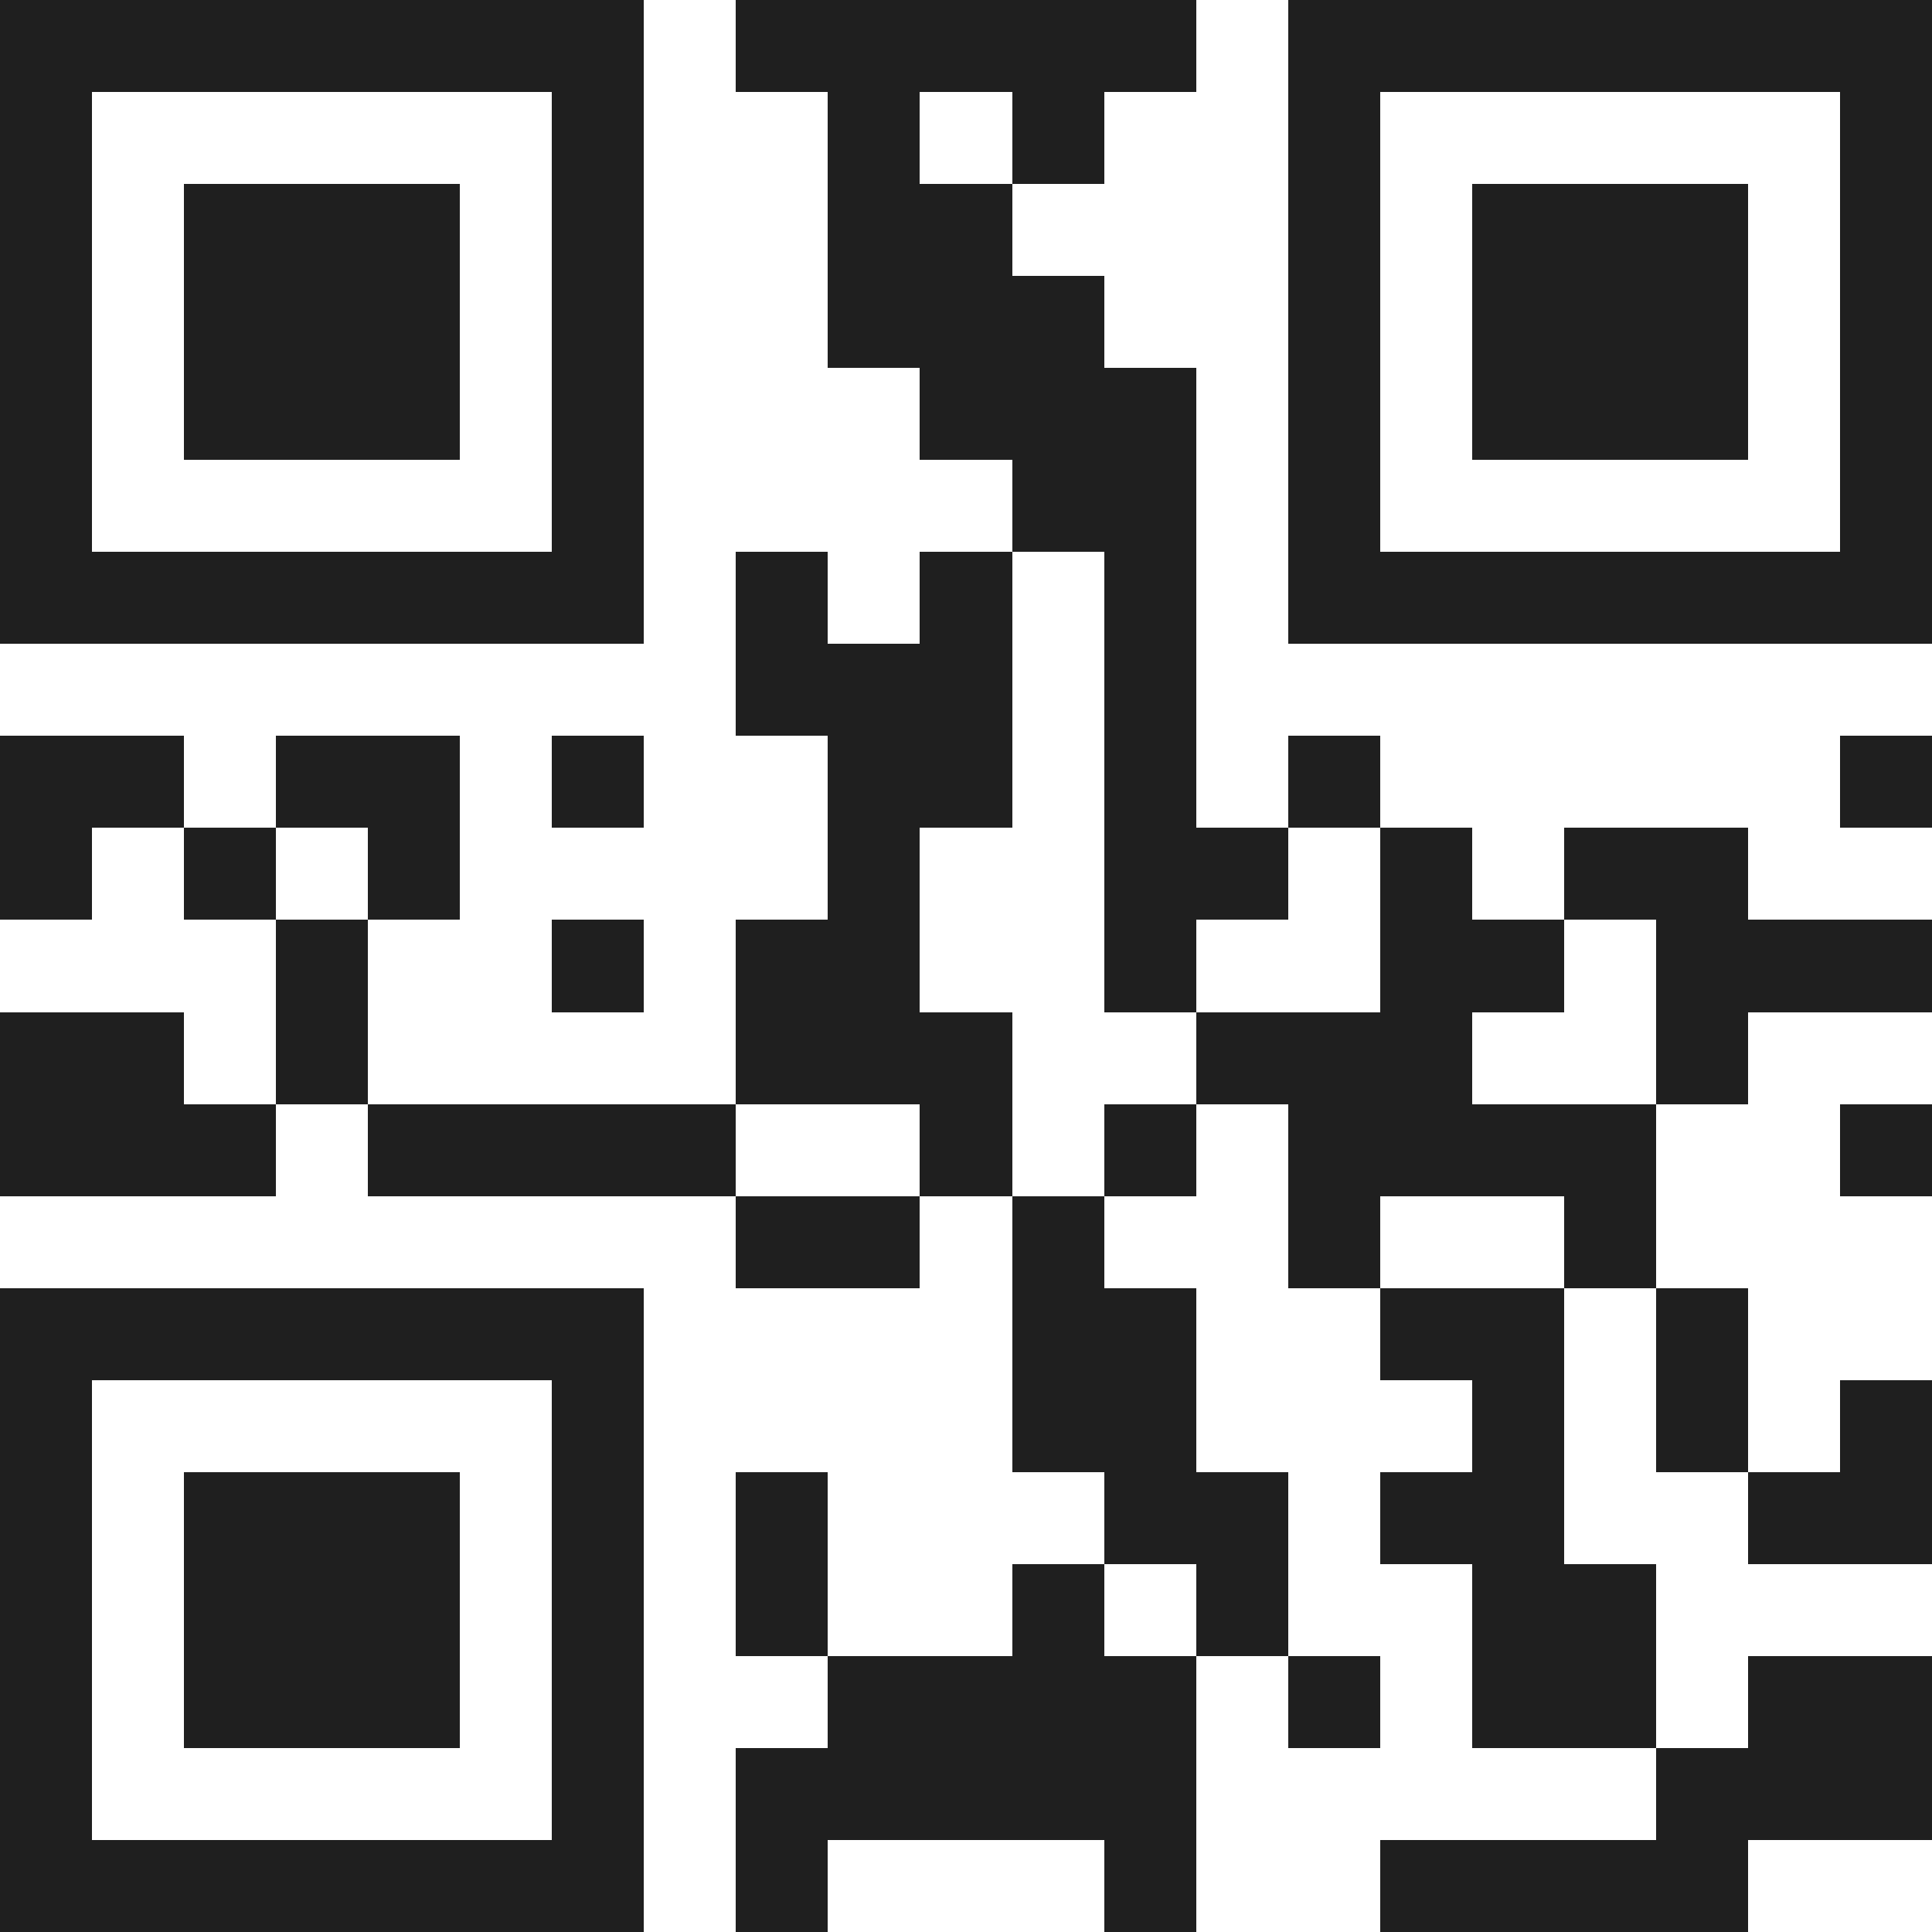 <svg xmlns="http://www.w3.org/2000/svg" viewBox="0 0 21 21" shape-rendering="crispEdges"><path fill="#ffffff" d="M0 0h21v21H0z"/><path stroke="#1f1f1f" d="M0 0.5h7m1 0h5m1 0h7M0 1.5h1m5 0h1m2 0h1m1 0h1m2 0h1m5 0h1M0 2.5h1m1 0h3m1 0h1m2 0h2m3 0h1m1 0h3m1 0h1M0 3.5h1m1 0h3m1 0h1m2 0h3m2 0h1m1 0h3m1 0h1M0 4.5h1m1 0h3m1 0h1m3 0h3m1 0h1m1 0h3m1 0h1M0 5.5h1m5 0h1m4 0h2m1 0h1m5 0h1M0 6.5h7m1 0h1m1 0h1m1 0h1m1 0h7M8 7.5h3m1 0h1M0 8.5h2m1 0h2m1 0h1m2 0h2m1 0h1m1 0h1m5 0h1M0 9.5h1m1 0h1m1 0h1m4 0h1m2 0h2m1 0h1m1 0h2M3 10.5h1m2 0h1m1 0h2m2 0h1m2 0h2m1 0h3M0 11.5h2m1 0h1m4 0h3m2 0h3m2 0h1M0 12.5h3m1 0h4m2 0h1m1 0h1m1 0h4m2 0h1M8 13.5h2m1 0h1m2 0h1m2 0h1M0 14.5h7m4 0h2m2 0h2m1 0h1M0 15.5h1m5 0h1m4 0h2m3 0h1m1 0h1m1 0h1M0 16.5h1m1 0h3m1 0h1m1 0h1m3 0h2m1 0h2m2 0h2M0 17.5h1m1 0h3m1 0h1m1 0h1m2 0h1m1 0h1m2 0h2M0 18.5h1m1 0h3m1 0h1m2 0h4m1 0h1m1 0h2m1 0h2M0 19.5h1m5 0h1m1 0h5m5 0h3M0 20.5h7m1 0h1m3 0h1m2 0h4"/></svg>
